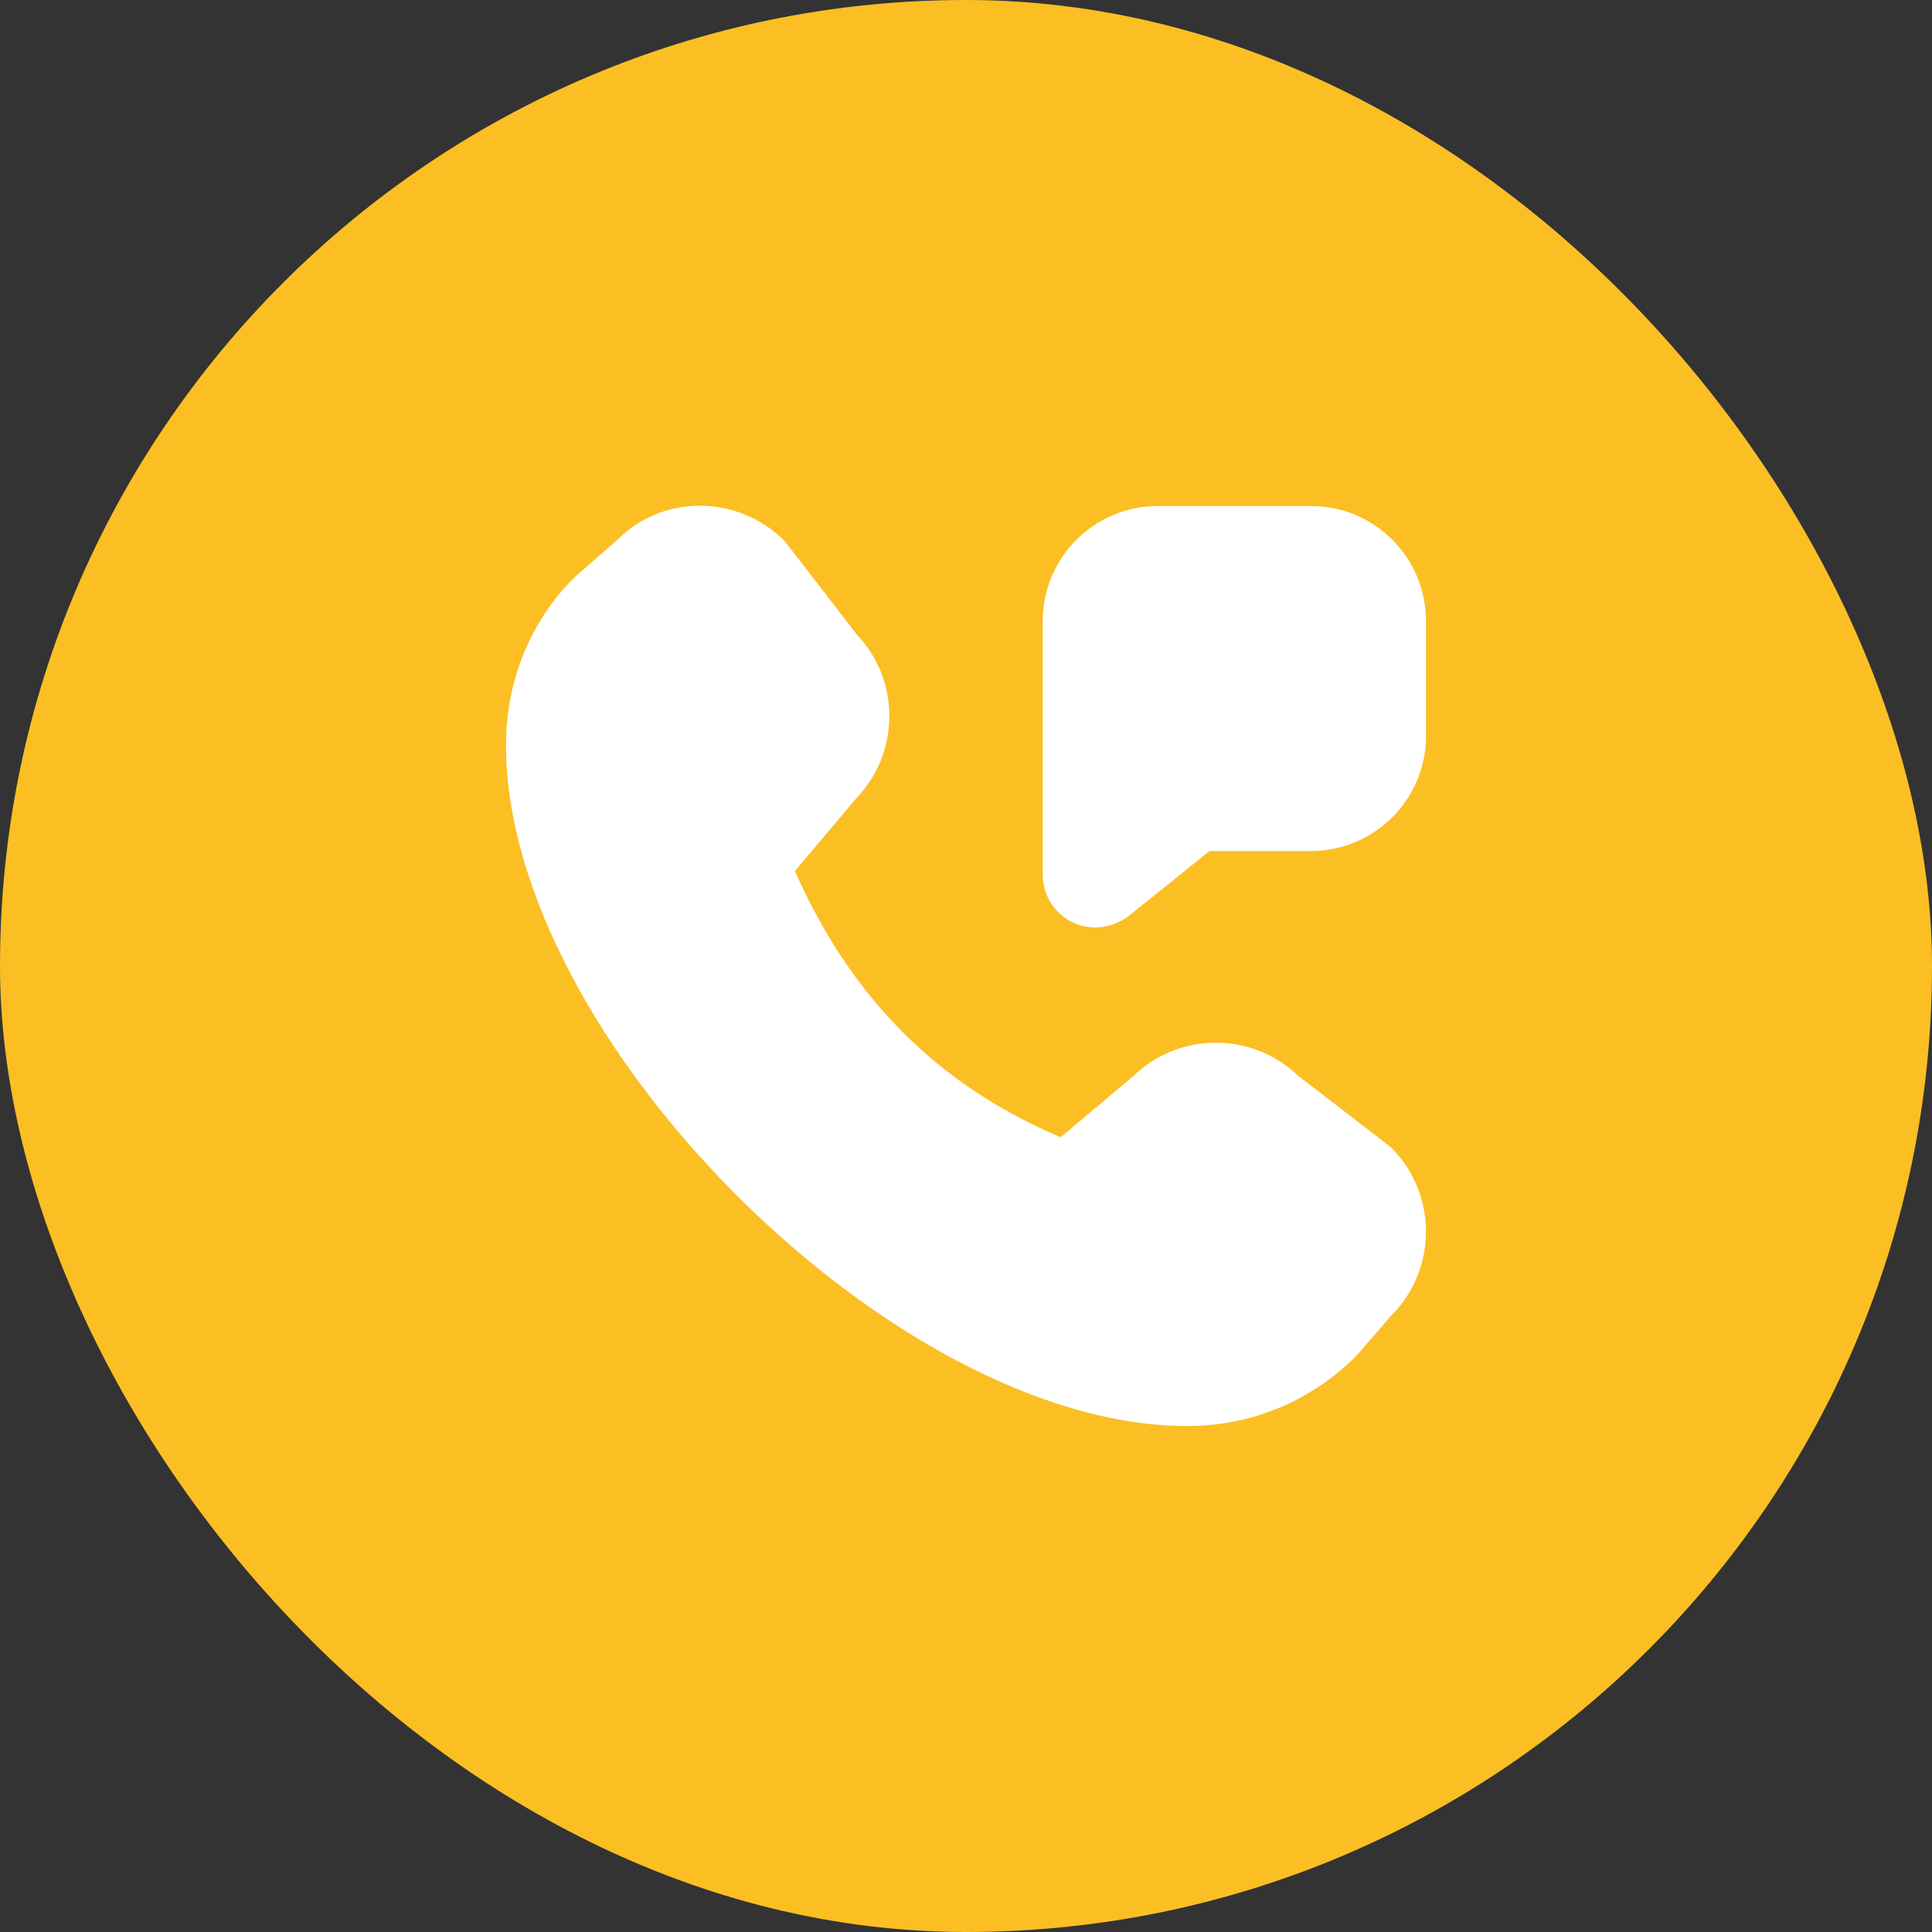 <svg width="42" height="42" viewBox="0 0 42 42" fill="none" xmlns="http://www.w3.org/2000/svg">
<rect x="0" y="0" width="42" height="42" fill="#333333" stroke="none"/>
<rect width="42" height="42" rx="21" fill="#FBBF24"/>
<g clip-path="url(#clip0_52_555)">
<path d="M31 13.5V16C31 17.378 29.878 18.5 28.5 18.5H26.294L24.522 19.925C24.293 20.085 24.046 20.163 23.805 20.163C23.626 20.163 23.45 20.12 23.288 20.036C22.907 19.837 22.67 19.448 22.668 19.018V13.502C22.667 12.123 23.788 11.002 25.167 11.001H28.499C29.168 11.001 29.795 11.261 30.267 11.732C30.738 12.204 30.999 12.832 30.999 13.501L31 13.5ZM28.212 23.38C27.218 22.428 25.637 22.432 24.646 23.385L23.058 24.723C20.392 23.593 18.496 21.692 17.281 18.936L18.614 17.355C19.078 16.872 19.333 16.239 19.333 15.568C19.333 14.896 19.08 14.268 18.619 13.786C18.619 13.786 17.076 11.78 17.05 11.754C16.044 10.748 14.408 10.749 13.444 11.715L12.486 12.552C11.527 13.51 11 14.804 11 16.198C11 22.562 19.438 31 25.802 31C27.196 31 28.491 30.472 29.486 29.473L30.246 28.598C31.25 27.592 31.25 25.955 30.246 24.949C30.22 24.924 28.212 23.38 28.212 23.38Z" fill="white"/>
</g>
<defs>
<clipPath id="clip0_52_555">
<rect width="20" height="20" fill="white" transform="translate(11 11)"/>
</clipPath>
</defs>
</svg>
